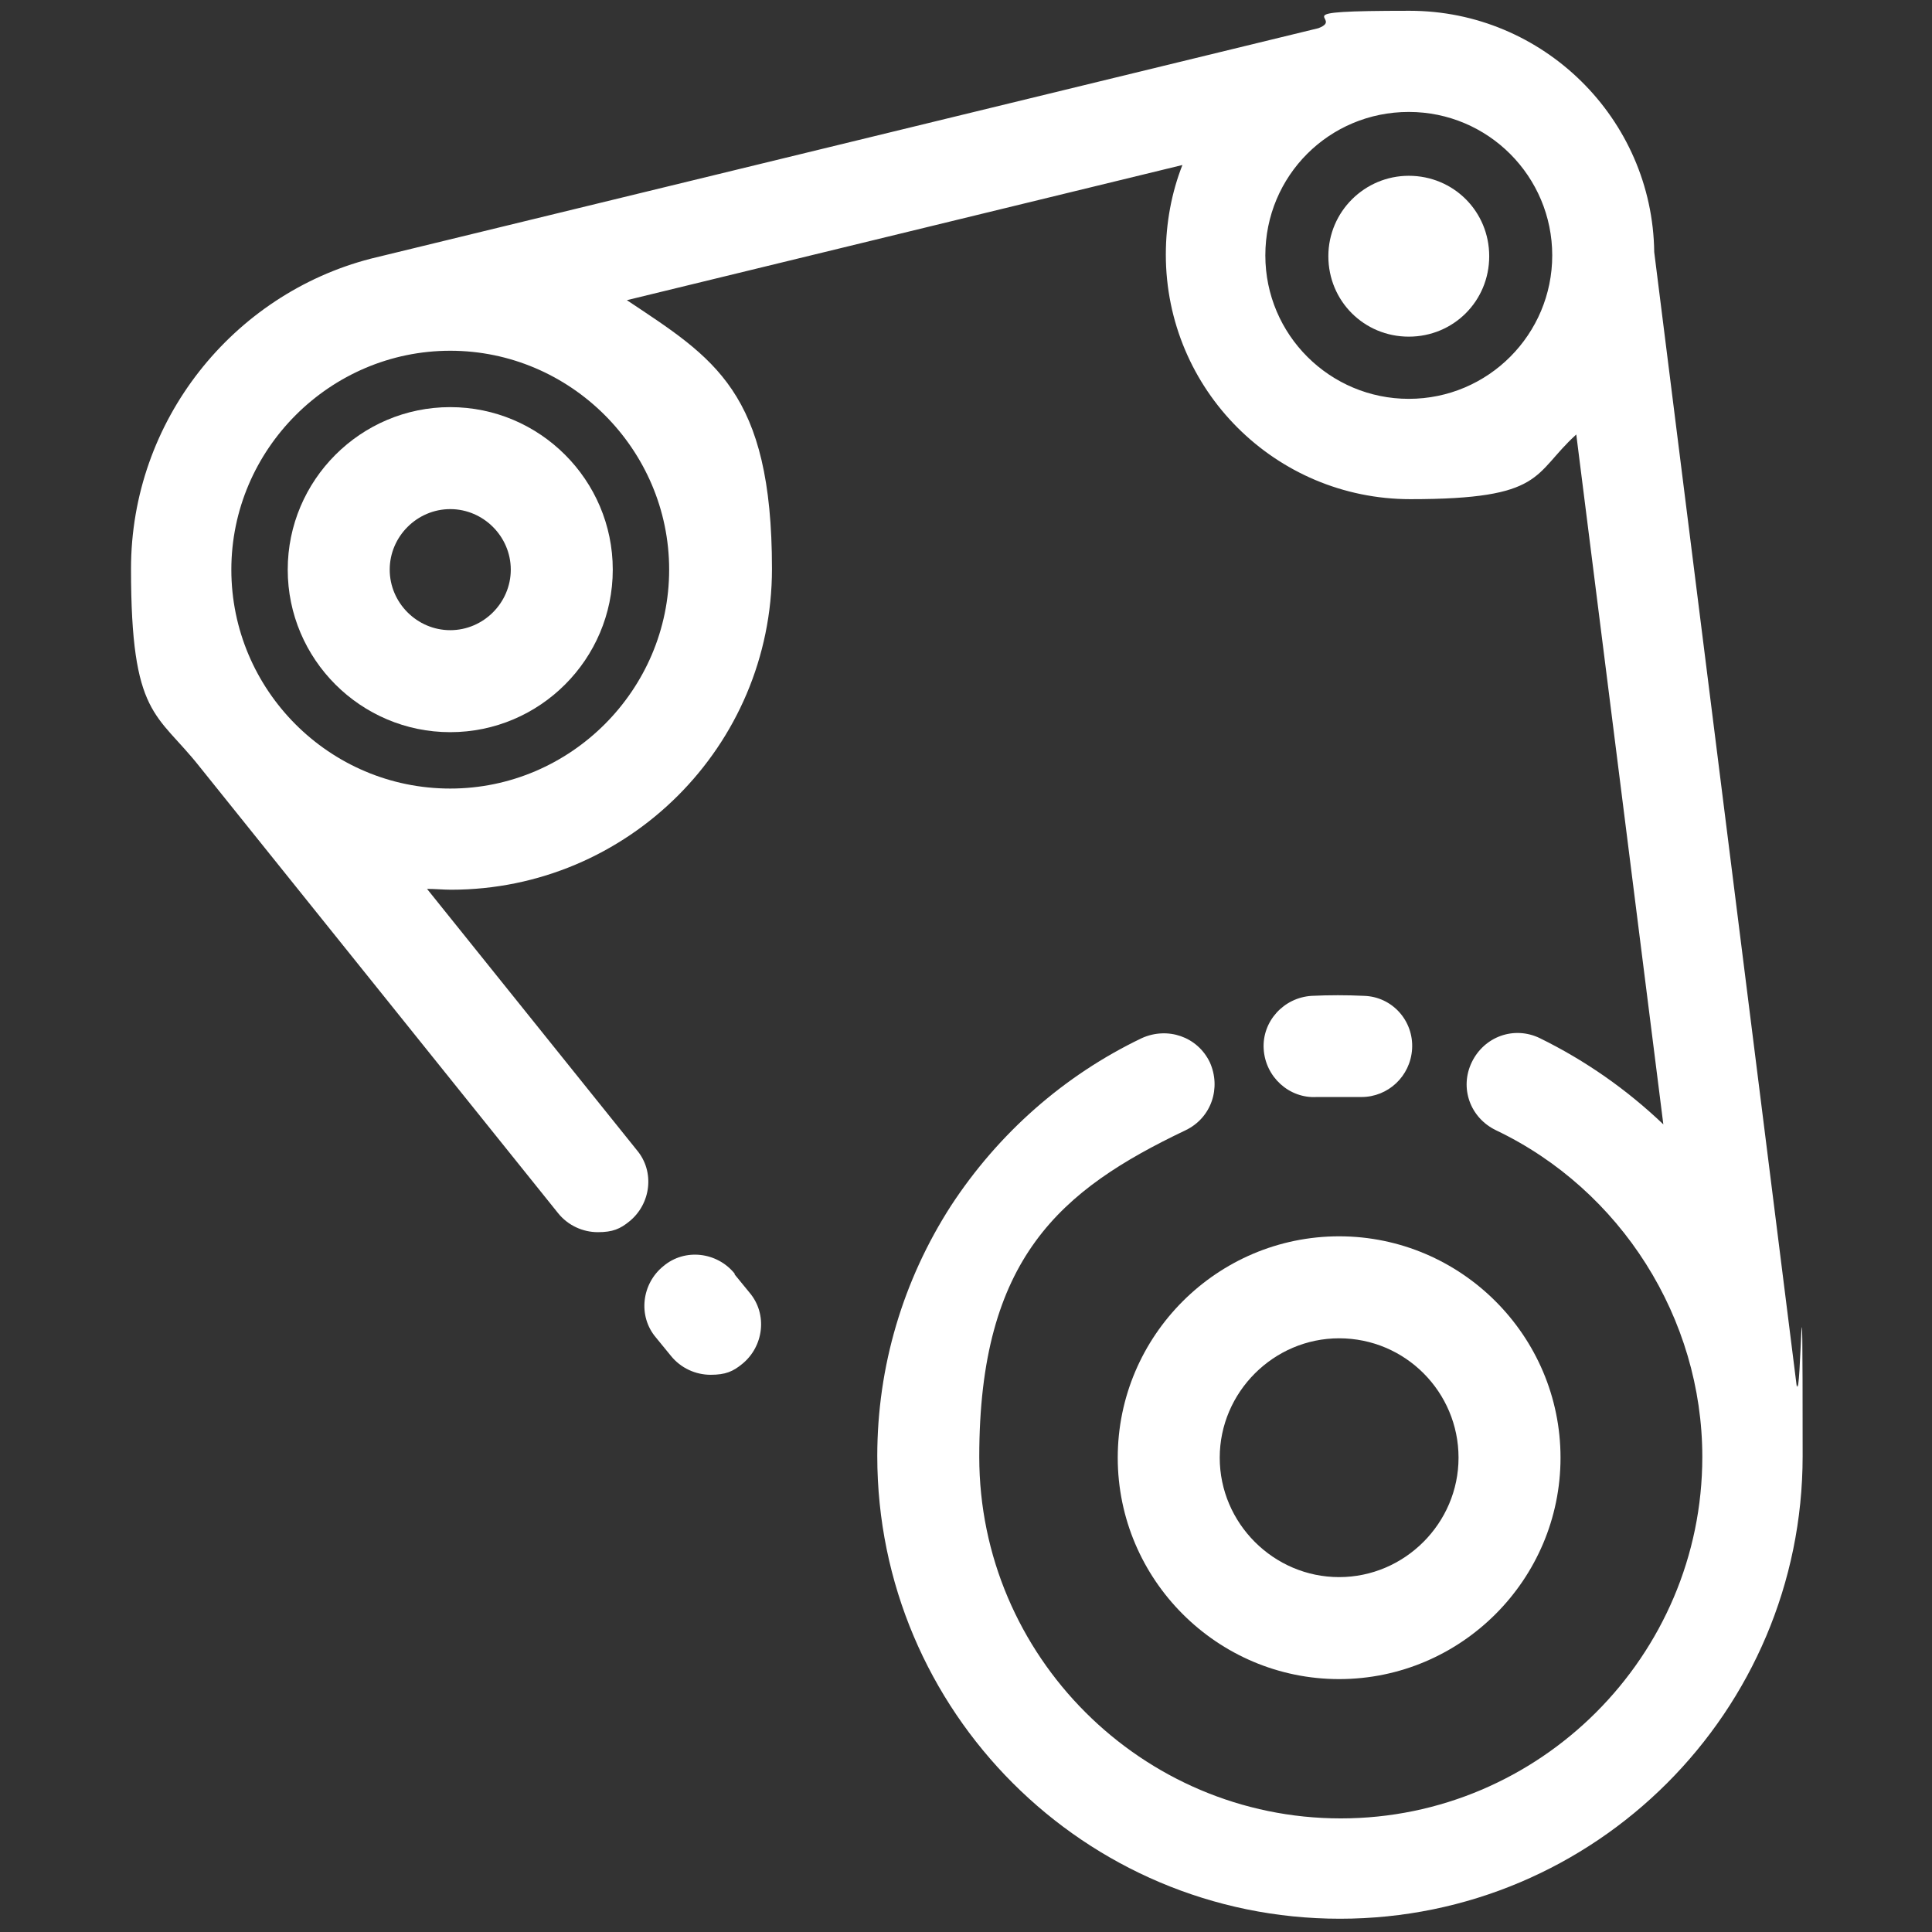 <?xml version="1.0" encoding="UTF-8"?>
<svg id="Layer_1" data-name="Layer 1" xmlns="http://www.w3.org/2000/svg" version="1.1" viewBox="0 0 233 233">
  <rect x="0" y="0" width="233" height="233" fill="#333333" stroke="none"/>
  <defs>
    <style>
      .cls-1 {
        fill: #cd1417;
      }

      .cls-1, .cls-2 {
        stroke-width: 0px;
      }

      .cls-2 {
        fill: #fff;
      }

      .cls-3 {
        display: none;
      }
    </style>
  </defs>
  <g class="cls-3">
    <path class="cls-1" d="M41.5,81.6c10.7,0,20.8-4.2,28.4-11.8,2.2-2.2,4.1-4.7,5.7-7.2l71.8,71.8c1.2,1.2,2.8,1.8,4.3,1.8s3.1-.6,4.3-1.8c2.4-2.4,2.4-6.3,0-8.7l-20.2-20.2,17.6-17.6,9.6,9.6c1.2,1.2,2.8,1.8,4.3,1.8s3.1-.6,4.3-1.8l48.7-48.7c10.1-10.1,10.1-26.4,0-36.5-4.9-4.9-11.3-7.6-18.2-7.6s-13.4,2.7-18.2,7.6l-48.7,48.7c-1.1,1.1-1.8,2.7-1.8,4.3s.6,3.2,1.8,4.3l9.6,9.6-17.6,17.6-46.7-46.7c2.9-13-.7-27.2-10.8-37.3C62.3,5.5,52.2,1.3,41.5,1.3s-10.3,1-15,2.9c-1.9.8-3.3,2.4-3.7,4.4-.4,2,.2,4.1,1.7,5.5l16.6,16.6-.6,9.6-9.6.6L14.3,24.4c-1.5-1.5-3.5-2.1-5.5-1.7-2,.4-3.7,1.8-4.5,3.7-6,15-2.6,32,8.8,43.4,7.6,7.6,17.7,11.8,28.4,11.8ZM188.3,25.5l19.2,19.2-24.8,24.8-19.2-19.2,24.8-24.8ZM211.8,21.2c3.7,3.7,4.8,9.1,3.3,13.8l-17.1-17.1c1.3-.4,2.8-.7,4.2-.7,3.6,0,7,1.4,9.6,4ZM154.9,59l19.2,19.2-6.6,6.6-19.2-19.2,6.6-6.6ZM13.6,41l10.6,10.6c1.2,1.2,3,1.9,4.7,1.8l17.7-1.1c3.1-.2,5.5-2.6,5.7-5.7l1.1-17.7c.1-1.8-.5-3.5-1.8-4.7l-10.6-10.6c.2,0,.3,0,.5,0,7.5,0,14.5,2.9,19.7,8.2,10.9,10.9,10.9,28.6,0,39.5-5.3,5.3-12.3,8.2-19.7,8.2s-14.5-2.9-19.7-8.2c-5.5-5.5-8.3-12.8-8.2-20.2Z"/>
    <path class="cls-1" d="M219.9,163.1c-7.6-7.6-17.7-11.8-28.4-11.8s-20.8,4.2-28.4,11.8c-2.2,2.2-4.1,4.6-5.7,7.2l-47.3-47.3s0,0,0,0c0,0,0,0,0,0l-24.2-24.2c-2.4-2.4-6.3-2.4-8.6,0-2.4,2.4-2.4,6.3,0,8.7l19.9,19.9-41.4,41.4-16-1.9c-1.9-.2-3.7.4-5.1,1.7l-14.2,14.2c-2.4,2.4-2.4,6.3,0,8.7,2.4,2.4,6.3,2.4,8.6,0l12.1-12.1,11.3,1.4,1.4,11.3-21.3,21.3-17-17c-2.4-2.4-6.3-2.4-8.7,0-2.4,2.4-2.4,6.3,0,8.7l21.3,21.3c1.1,1.1,2.7,1.8,4.3,1.8s3.2-.6,4.3-1.8l27.7-27.7c1.3-1.3,2-3.2,1.7-5.1l-1.9-16,41.4-41.4,46.6,46.6c-.6,2.9-1,5.9-1,8.9,0,10.7,4.2,20.8,11.8,28.4,7.6,7.6,17.7,11.8,28.4,11.8h0c5.2,0,10.2-1,15-2.9,1.9-.8,3.3-2.4,3.7-4.5.4-2-.2-4.1-1.7-5.5l-16.6-16.6.6-9.6,9.6-.6,16.6,16.6c1.5,1.5,3.5,2.1,5.5,1.7,2-.4,3.7-1.8,4.5-3.7,6-15,2.6-32-8.8-43.4ZM219.4,192l-10.6-10.6c-1.2-1.2-3-1.9-4.7-1.8l-17.7,1.1c-3.1.2-5.5,2.6-5.7,5.7l-1.1,17.7c-.1,1.8.5,3.5,1.8,4.7l10.6,10.6c-.2,0-.3,0-.5,0h0c-7.5,0-14.5-2.9-19.7-8.2-5.3-5.3-8.2-12.3-8.2-19.7s2.9-14.5,8.2-19.7c5.3-5.3,12.3-8.2,19.7-8.2s14.5,2.9,19.7,8.2c5.5,5.5,8.3,12.8,8.2,20.2Z"/>
    <path class="cls-1" d="M169.6,139.3c-2.4-2.4-6.3-2.4-8.6,0-2.4,2.4-2.4,6.3,0,8.6l2,2c1.2,1.2,2.8,1.8,4.3,1.8s3.1-.6,4.3-1.8c2.4-2.4,2.4-6.3,0-8.6l-2-2Z"/>
    <path class="cls-1" d="M61.6,83.3c-2.4,2.4-2.4,6.3,0,8.7l2,2c1.2,1.2,2.8,1.8,4.3,1.8s3.1-.6,4.3-1.8c2.4-2.4,2.4-6.3,0-8.6l-2-2c-2.4-2.4-6.3-2.4-8.7,0Z"/>
  </g>
  <g class="cls-3">
    <path class="cls-2" d="M147.2,176.8h-5.5c-3.4,0-6.1,2.7-6.1,6.1s2.7,6.1,6.1,6.1h5.5c3.4,0,6.1-2.7,6.1-6.1s-2.7-6.1-6.1-6.1Z"/>
    <path class="cls-2" d="M231.7,146.7v-33.7h0v-17.8c0-3.4-2.7-6.1-6.1-6.1s-6.1,2.7-6.1,6.1v11.7h-12.4v-11.7c0-3.4-2.7-6.1-6.1-6.1h-17.3l-12.3-16c-1.2-1.5-2.9-2.4-4.8-2.4h-10.6v-14.5h10.6c3.4,0,6.1-2.7,6.1-6.1s-2.7-6.1-6.1-6.1h-80.4c-3.4,0-6.1,2.7-6.1,6.1s2.7,6.1,6.1,6.1h10.6v14.5h-10.6c-1.6,0-3.2.6-4.3,1.8l-27.7,27.7h-21.5c-3.4,0-6.1,2.7-6.1,6.1v4.4h-12.8v-4.4c0-3.4-2.7-6.1-6.1-6.1s-6.1,2.7-6.1,6.1v47.1c0,3.4,2.7,6.1,6.1,6.1s6.1-2.7,6.1-6.1v-4.4h12.8v4.4c0,3.4,2.7,6.1,6.1,6.1h21.5l27.7,27.7c1.1,1.1,2.7,1.8,4.3,1.8h36.7c3.4,0,6.1-2.7,6.1-6.1s-2.7-6.1-6.1-6.1h-34.1l-25.9-25.9v-42.1l25.9-25.9h74.9l12.3,16c1.2,1.5,2.9,2.4,4.8,2.4h14.2v59.5l-31.2,16.7c-3,1.6-4.1,5.3-2.5,8.3,1.1,2.1,3.2,3.2,5.4,3.2s2-.2,2.9-.7l34.5-18.4c2-1.1,3.2-3.1,3.2-5.4v-11.7h12.4v11.7c0,3.4,2.7,6.1,6.1,6.1s6.1-2.7,6.1-6.1v-17.8h0ZM13.6,136.8v-13.8h12.8v13.8h-12.8ZM38.6,112.4h11.8v34.9h-11.8v-34.9ZM108.8,56.2h34.9v14.5h-34.9v-14.5ZM207,140.6v-21.5h12.4v21.5h-12.4Z"/>
    <path class="cls-2" d="M109.7,163.4c1.2,1.2,2.8,1.8,4.3,1.8s3.1-.6,4.3-1.8l28.8-28.8c1.7-1.8,2.3-4.4,1.3-6.7-.9-2.3-3.2-3.8-5.7-3.8h-18.5l19.1-19.1c2.4-2.4,2.4-6.3,0-8.7-2.4-2.4-6.3-2.4-8.7,0l-29.6,29.6c-1.7,1.8-2.3,4.4-1.3,6.7.9,2.3,3.2,3.8,5.7,3.8h18.5l-18.3,18.3c-2.4,2.4-2.4,6.3,0,8.7Z"/>
  </g>
  <g>
    <path class="cls-2" d="M134.8,175.8c0,14.7,12,26.7,26.7,26.7s26.7-12,26.7-26.7-12-26.7-26.7-26.7-26.7,12-26.7,26.7ZM161.5,161.4c8,0,14.4,6.5,14.4,14.4s-6.5,14.4-14.4,14.4-14.4-6.5-14.4-14.4,6.5-14.4,14.4-14.4Z"/>
    <path class="cls-2" d="M216.7,167.3l-17.2-136.9c-.2-16.1-13.4-29.1-29.5-29.1s-7.6.8-11,2.1L44.7,31.2s0,0,0,0c-16.6,4.3-28.9,19.5-28.9,37.4s3.1,17.3,8.3,23.9c0,0,0,0,0,0l43.2,53.8c1.2,1.5,3,2.3,4.8,2.3s2.7-.4,3.8-1.3c2.6-2.1,3.1-6,.9-8.6l-25.3-31.5c1,0,2,.1,2.9.1,21.3,0,38.7-17.3,38.7-38.7s-7-25.4-17.5-32.4l67-16.3c-1.3,3.3-2,7-2,10.8,0,16.3,13.2,29.5,29.5,29.5s14.7-3,20-7.8l10.5,83.2c-4.4-4.2-9.4-7.7-14.9-10.4-3.1-1.5-6.7-.2-8.2,2.9-1.5,3.1-.2,6.7,2.9,8.2,15.1,7.2,24.9,22.7,24.9,39.4,0,24-19.6,43.6-43.6,43.6s-43.6-19.6-43.6-43.6,9.8-32.2,24.9-39.4c3.1-1.5,4.3-5.1,2.9-8.2-1.5-3.1-5.1-4.3-8.2-2.9-9.4,4.5-17.3,11.5-23,20.2-5.8,9-8.9,19.4-8.9,30.2,0,30.8,25,55.8,55.8,55.8s55.8-25,55.8-55.8-.2-5.8-.7-8.6ZM54.3,95.1c-14.6,0-26.4-11.9-26.4-26.4s11.9-26.4,26.4-26.4,26.4,11.9,26.4,26.4-11.9,26.4-26.4,26.4ZM169.9,48.1c-9.5,0-17.3-7.7-17.3-17.3s7.7-17.3,17.3-17.3,17.3,7.8,17.3,17.3-7.7,17.3-17.3,17.3Z"/>
    <path class="cls-2" d="M159,132.3c1.6,0,3.3,0,4.9,0,.1,0,.2,0,.3,0,3.2,0,5.9-2.5,6.1-5.8.2-3.4-2.4-6.3-5.8-6.4-2.1-.1-4.2-.1-6.3,0-3.4.2-6,3.1-5.8,6.4.2,3.4,3.1,6,6.4,5.8Z"/>
    <path class="cls-2" d="M54.3,49.1c-10.8,0-19.6,8.8-19.6,19.6s8.8,19.6,19.6,19.6,19.6-8.8,19.6-19.6-8.8-19.6-19.6-19.6ZM54.3,76c-4,0-7.3-3.3-7.3-7.3s3.3-7.3,7.3-7.3,7.3,3.3,7.3,7.3-3.3,7.3-7.3,7.3Z"/>
    <path class="cls-2" d="M169.9,21.2c-5.3,0-9.7,4.3-9.7,9.7s4.3,9.7,9.7,9.7,9.7-4.3,9.7-9.7-4.3-9.7-9.7-9.7Z"/>
    <path class="cls-2" d="M88.6,153.6c-2.1-2.6-6-3.1-8.6-.9-2.6,2.1-3.1,6-.9,8.6l1.8,2.2c1.2,1.5,3,2.3,4.8,2.3s2.7-.4,3.8-1.3c2.6-2.1,3.1-6,.9-8.6l-1.8-2.2Z"/>
  </g>
</svg>